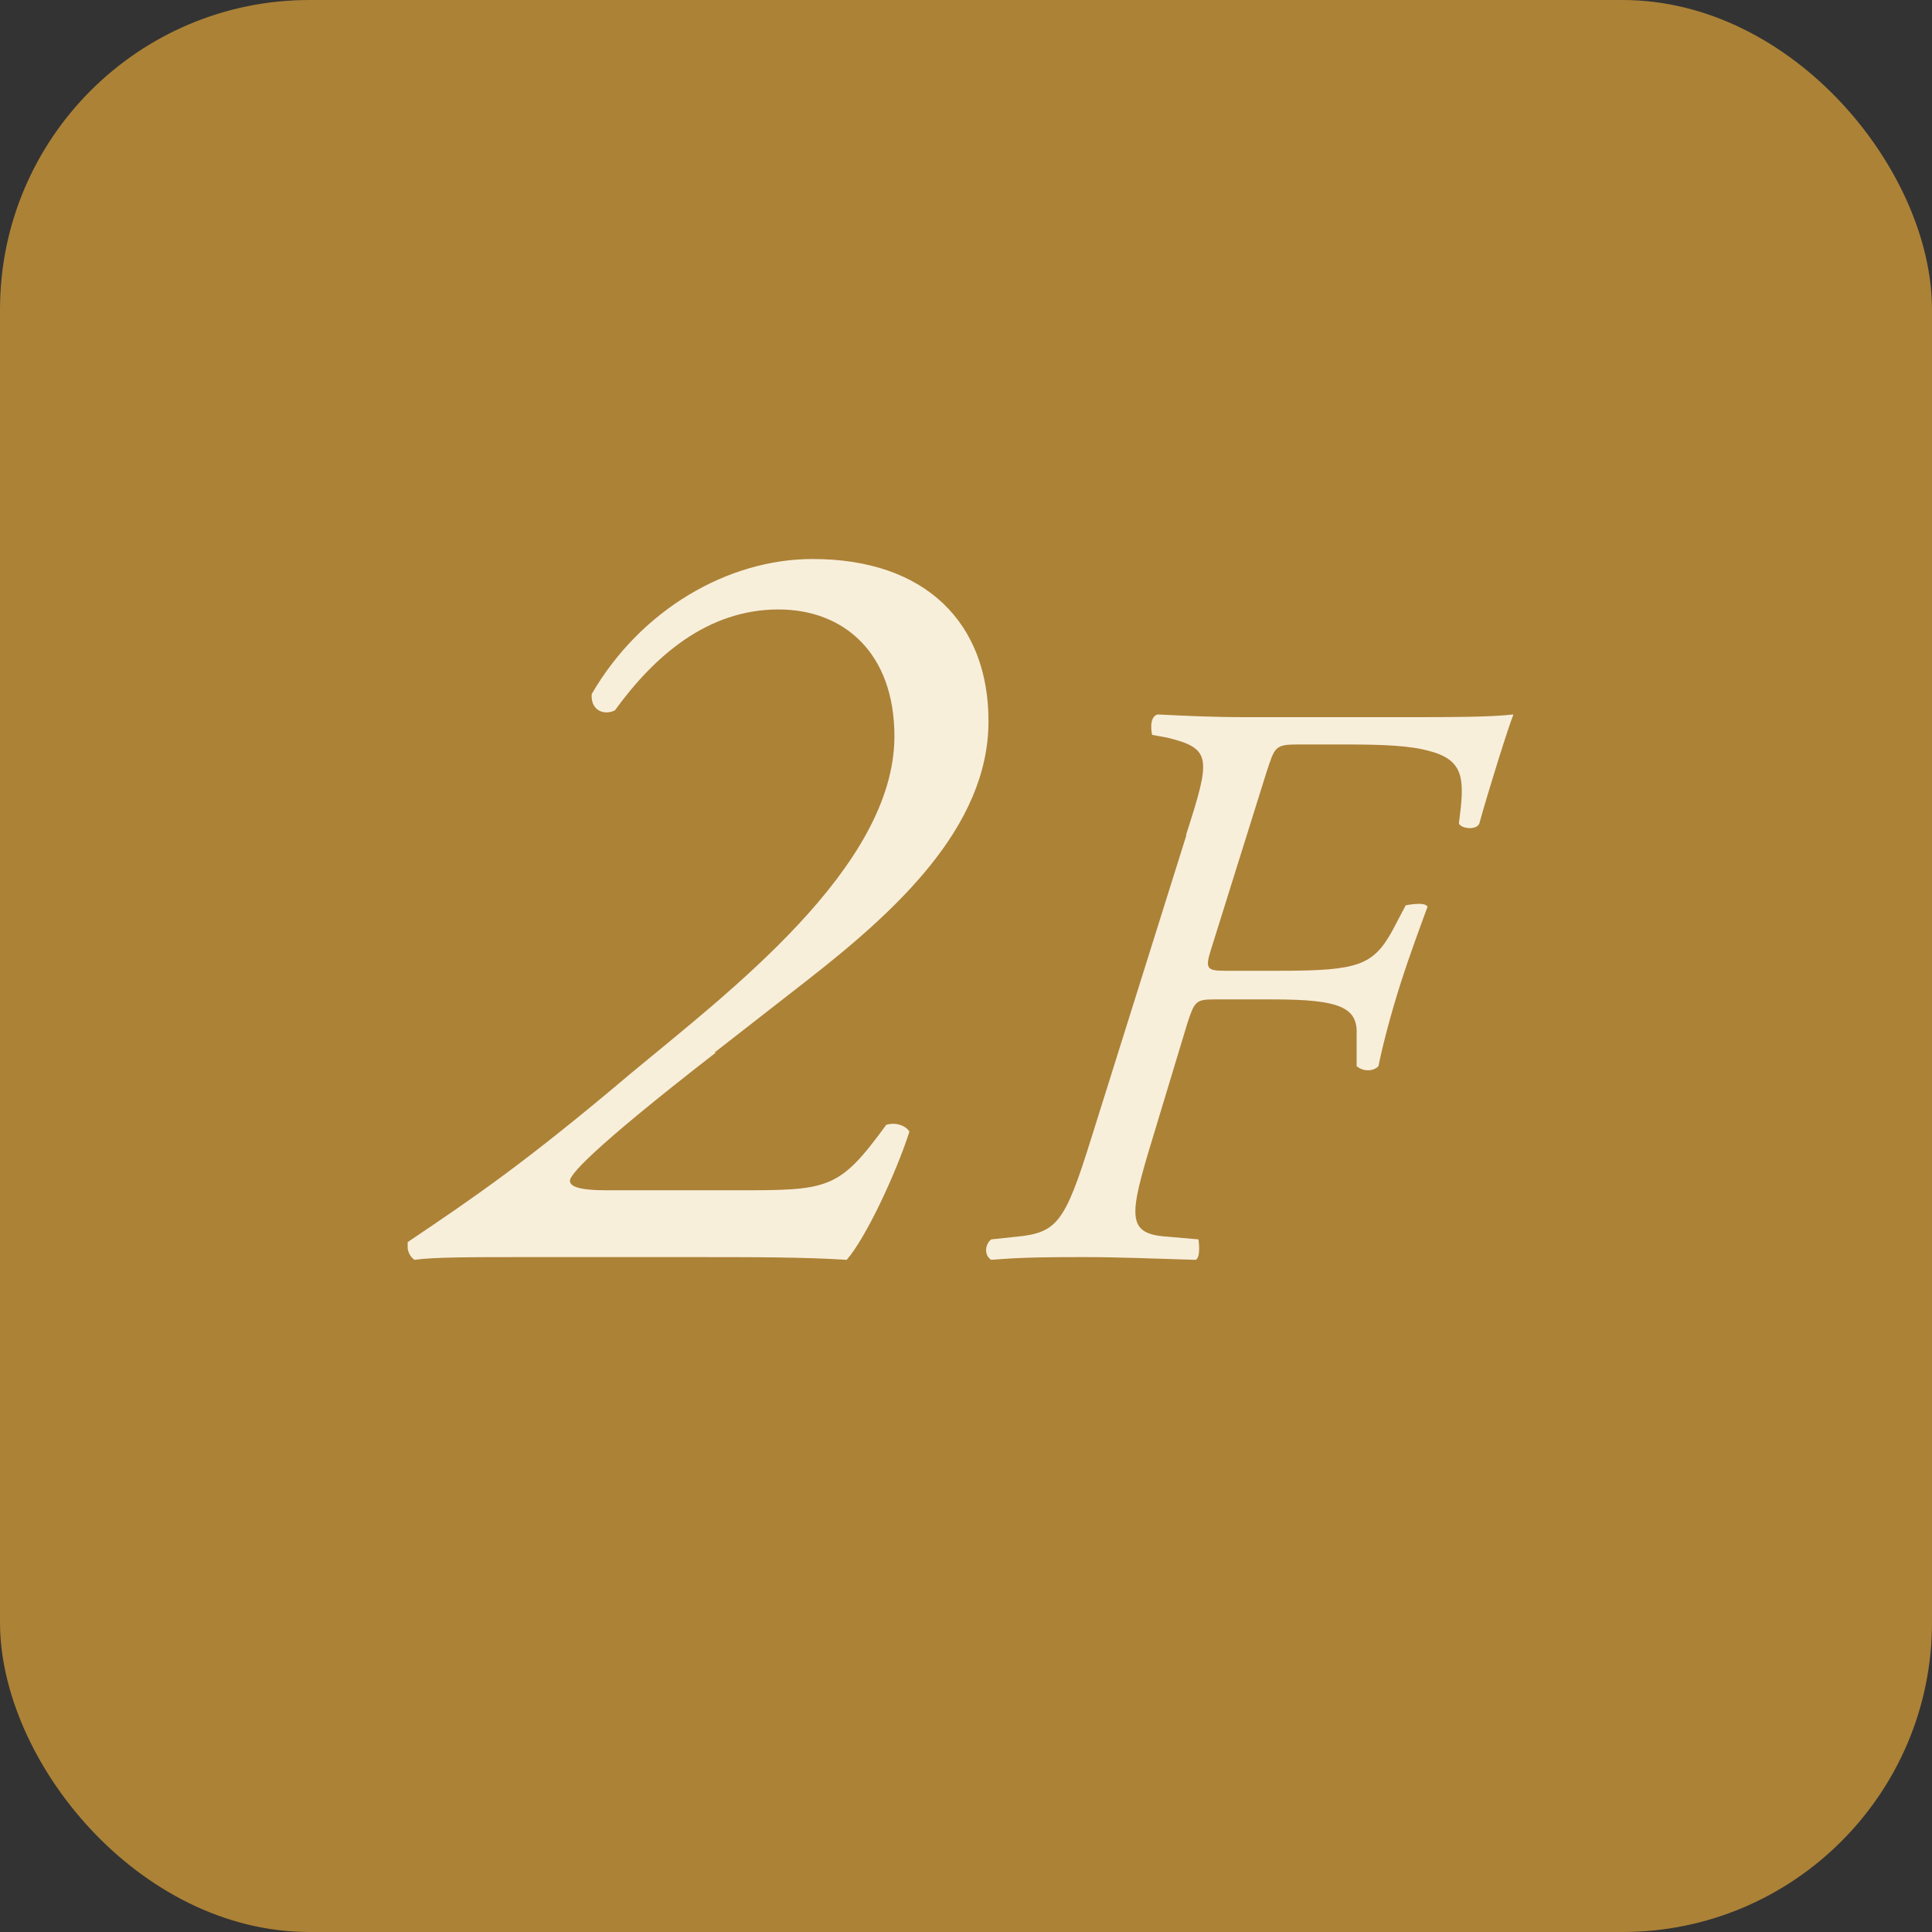 <?xml version="1.0" encoding="UTF-8"?><svg id="_レイヤー_1" xmlns="http://www.w3.org/2000/svg" viewBox="0 0 14.17 14.17"><rect x="0" y="0" width="14.17" height="14.17" fill="#333333" stroke="none"/><defs><style>.cls-1{fill:#ac8237;}.cls-2{fill:#f8efdb;}</style></defs><rect class="cls-1" x="0" width="14.17" height="14.17" rx="2.27" ry="2.27"/><path class="cls-2" d="m5.25,7.72c-.94.73-1.07.9-1.07.94s.06.07.27.07h.94c.69,0,.76,0,1.11-.48.06-.02.14,0,.17.05-.1.31-.32.78-.46.94-.32-.02-.65-.02-1.18-.02h-1.15c-.42,0-.7,0-.84.02-.03-.02-.05-.06-.05-.09,0-.02,0-.02,0-.04.49-.33.86-.58,1.64-1.24.71-.59,1.93-1.51,1.93-2.47,0-.61-.37-.93-.85-.93-.52,0-.91.34-1.2.74-.08.04-.18,0-.17-.12.36-.62,1-.99,1.62-.99.83,0,1.29.47,1.29,1.19,0,.78-.69,1.4-1.33,1.9l-.68.53Z"/><path class="cls-2" d="m8.7,6.12c.18-.56.19-.63-.14-.71l-.11-.02s-.03-.13.04-.15c.2.01.4.02.65.02h1.12c.38,0,.67,0,.84-.02-.04.1-.19.58-.25.8-.02.05-.13.04-.15,0,.04-.31.05-.46-.21-.53-.14-.04-.32-.05-.64-.05h-.33c-.17,0-.17.02-.23.2l-.41,1.31c-.04.13-.03.15.1.15h.41c.57,0,.68-.04.82-.29l.1-.19s.14-.03.16.01c-.04.11-.13.35-.2.57s-.13.45-.16.6c-.04.04-.11.04-.16,0v-.23c.01-.2-.12-.26-.61-.26h-.44c-.13,0-.14.02-.19.17l-.26.86c-.17.56-.19.69.11.71l.23.02s.02.13-.02.15c-.35-.01-.56-.02-.82-.02-.24,0-.44,0-.68.02-.05-.03-.05-.11,0-.15l.19-.02c.29-.03.35-.1.54-.71l.7-2.23Z"/></svg>